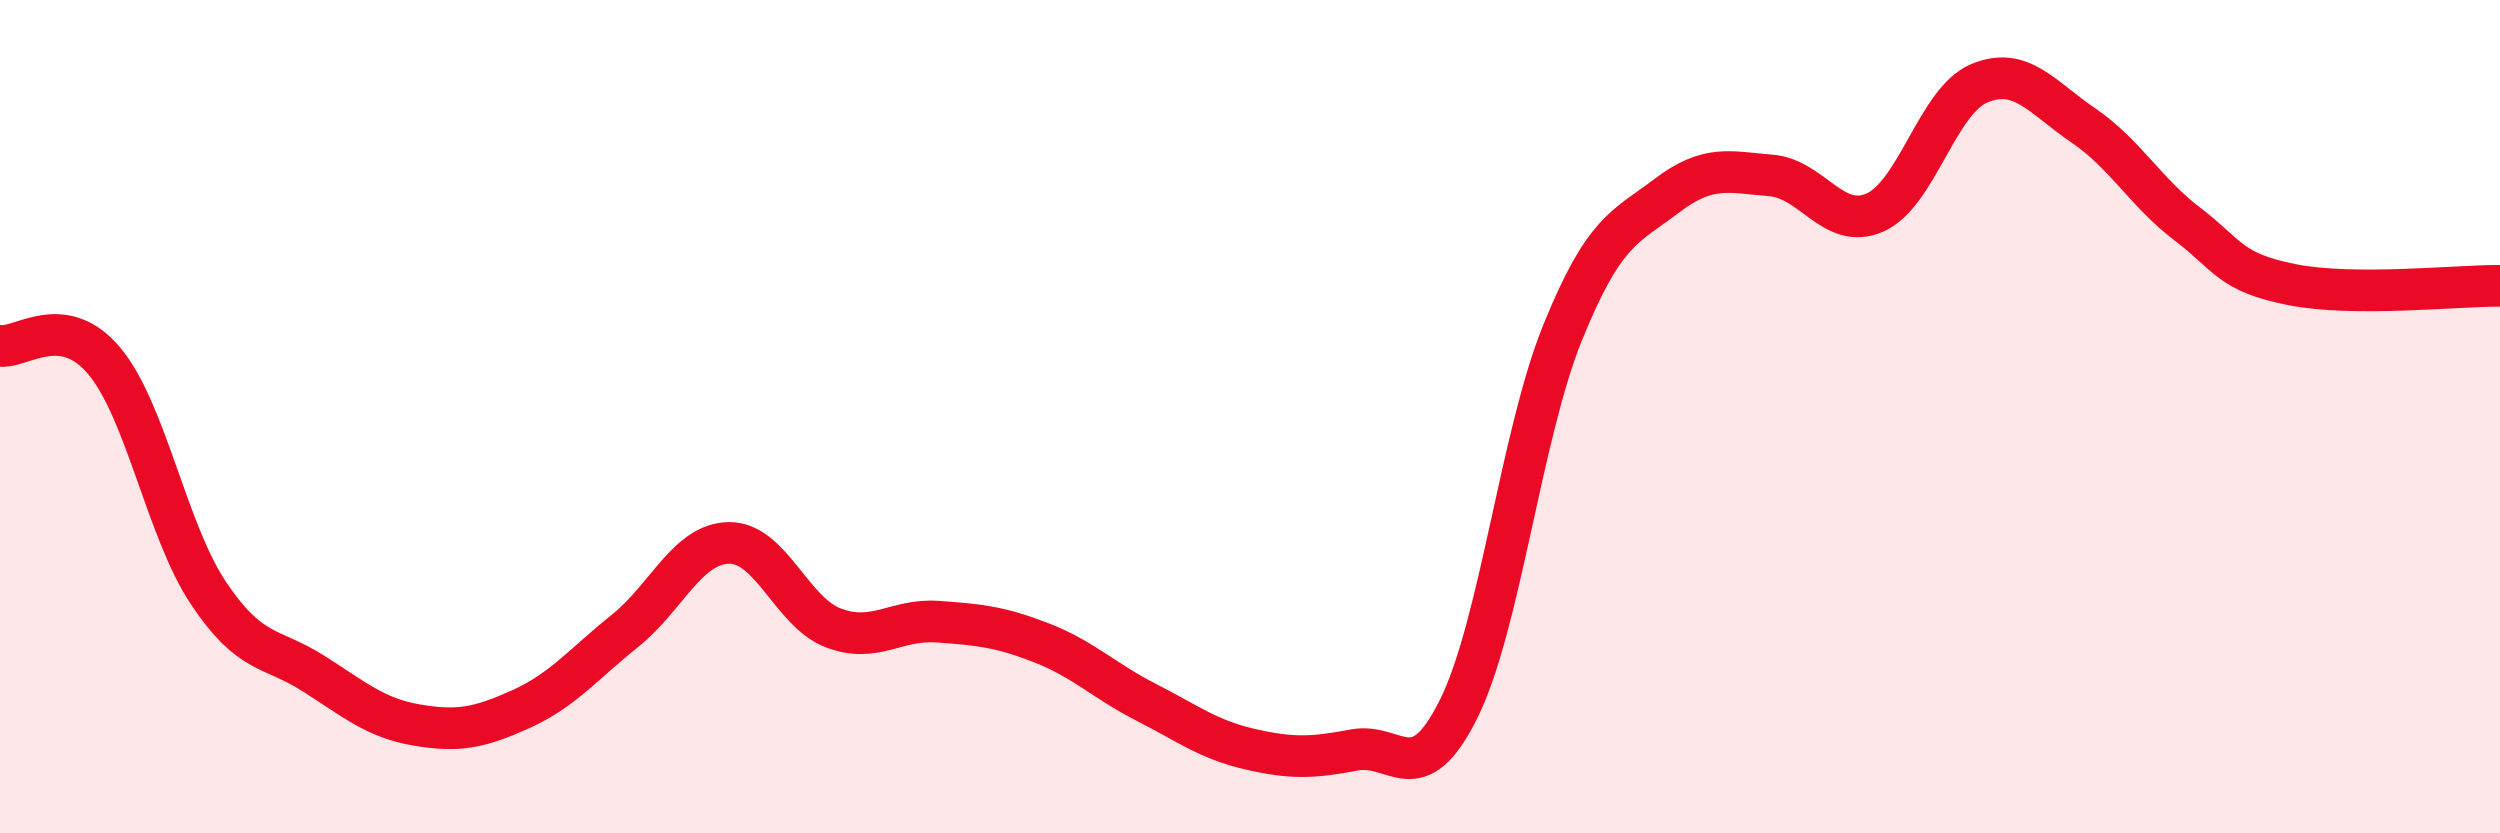 
    <svg width="60" height="20" viewBox="0 0 60 20" xmlns="http://www.w3.org/2000/svg">
      <path
        d="M 0,8.3 C 0.5,8.37 1.5,7.47 2.5,8.66 C 3.5,9.85 4,12.73 5,14.23 C 6,15.73 6.5,15.52 7.5,16.15 C 8.5,16.78 9,17.23 10,17.4 C 11,17.57 11.5,17.47 12.5,17.02 C 13.5,16.57 14,15.94 15,15.14 C 16,14.34 16.5,13.04 17.5,13.03 C 18.5,13.02 19,14.69 20,15.07 C 21,15.45 21.5,14.85 22.5,14.92 C 23.5,14.99 24,15.04 25,15.43 C 26,15.82 26.5,16.34 27.5,16.85 C 28.5,17.36 29,17.75 30,17.98 C 31,18.21 31.5,18.19 32.5,18 C 33.5,17.81 34,19.03 35,17.03 C 36,15.03 36.5,10.46 37.5,7.99 C 38.5,5.52 39,5.46 40,4.7 C 41,3.94 41.5,4.13 42.5,4.21 C 43.5,4.29 44,5.54 45,5.1 C 46,4.66 46.5,2.42 47.5,2 C 48.5,1.58 49,2.33 50,3.01 C 51,3.69 51.5,4.62 52.5,5.38 C 53.5,6.14 53.5,6.53 55,6.83 C 56.5,7.13 59,6.85 60,6.86L60 20L0 20Z"
        fill="#EB0A25"
        opacity="0.1"
        stroke-linecap="round"
        stroke-linejoin="round"
      />
      <path
        d="M 0,8.3 C 0.5,8.37 1.5,7.47 2.5,8.66 C 3.5,9.85 4,12.73 5,14.23 C 6,15.73 6.5,15.52 7.5,16.15 C 8.5,16.78 9,17.23 10,17.4 C 11,17.57 11.5,17.47 12.5,17.02 C 13.5,16.57 14,15.94 15,15.14 C 16,14.34 16.5,13.04 17.5,13.03 C 18.5,13.02 19,14.69 20,15.07 C 21,15.45 21.5,14.85 22.5,14.92 C 23.5,14.99 24,15.04 25,15.43 C 26,15.82 26.5,16.34 27.5,16.85 C 28.5,17.36 29,17.75 30,17.98 C 31,18.21 31.5,18.19 32.5,18 C 33.5,17.81 34,19.03 35,17.03 C 36,15.03 36.5,10.46 37.5,7.99 C 38.5,5.52 39,5.46 40,4.7 C 41,3.94 41.5,4.13 42.5,4.21 C 43.5,4.29 44,5.54 45,5.1 C 46,4.66 46.5,2.42 47.5,2 C 48.5,1.58 49,2.33 50,3.01 C 51,3.69 51.5,4.62 52.5,5.38 C 53.5,6.14 53.5,6.53 55,6.83 C 56.5,7.13 59,6.85 60,6.86"
        stroke="#EB0A25"
        stroke-width="1"
        fill="none"
        stroke-linecap="round"
        stroke-linejoin="round"
      />
    </svg>
  